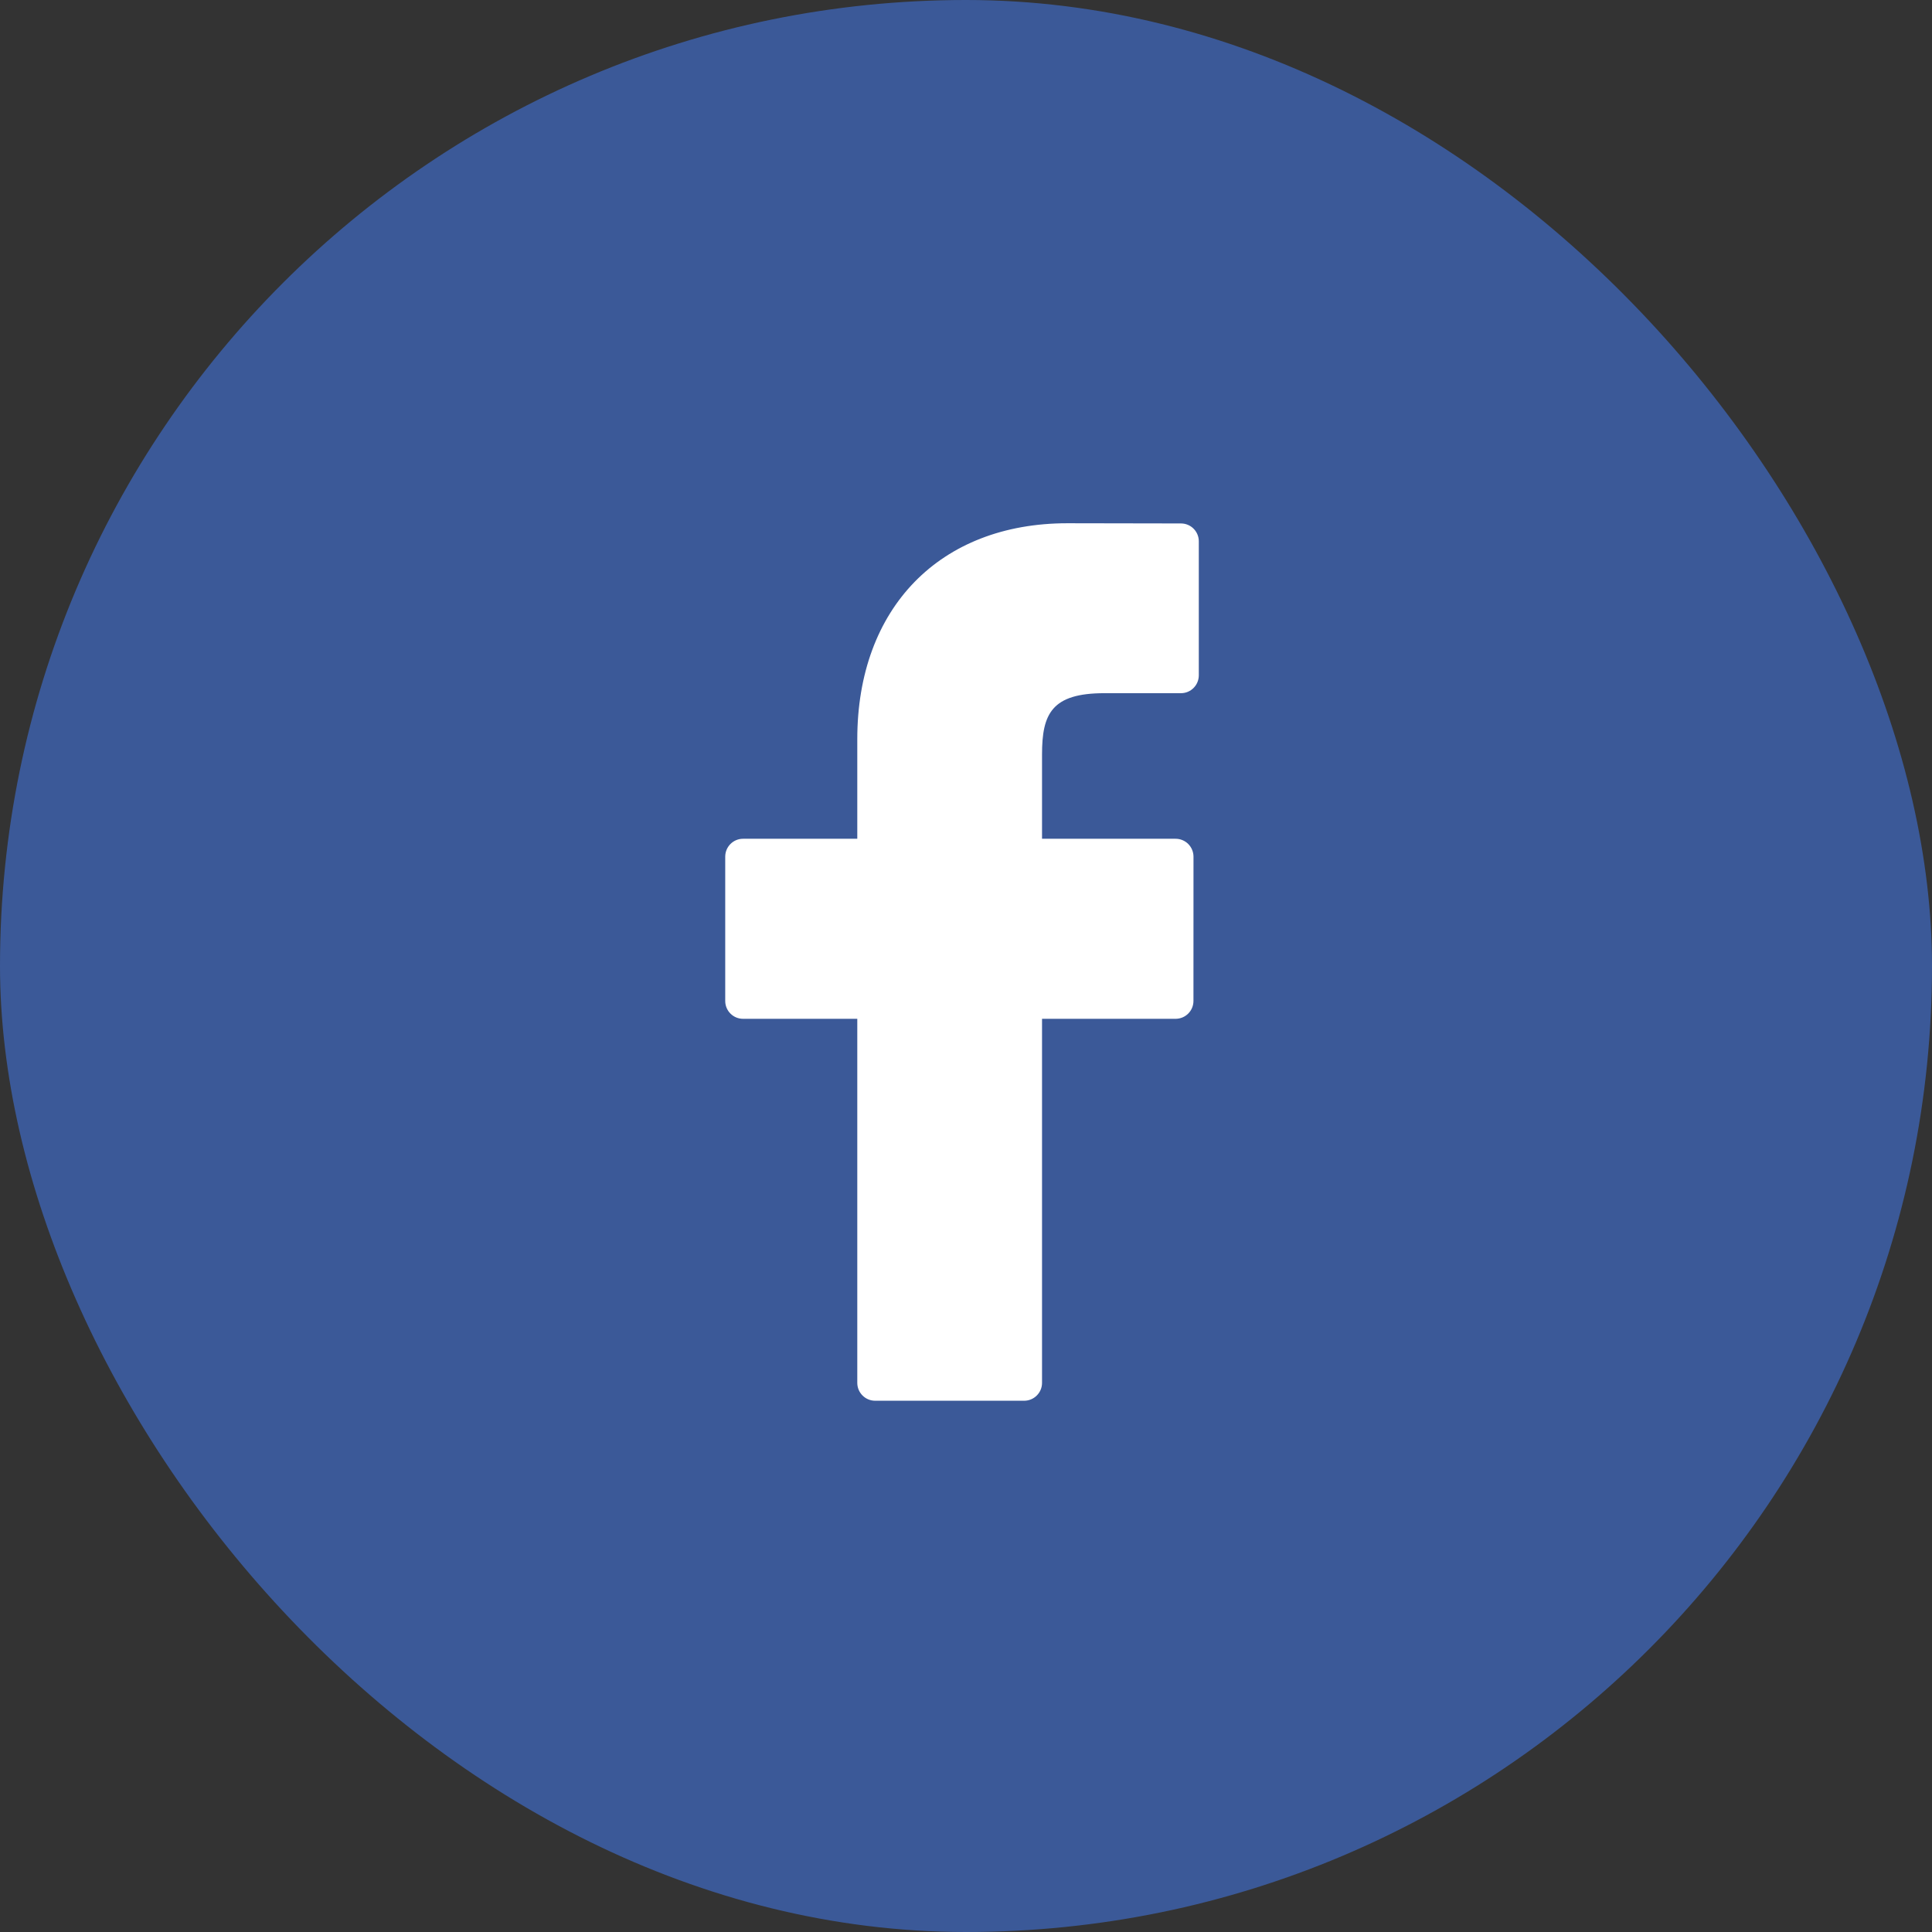 <svg width="48" height="48" viewBox="0 0 48 48" fill="none" xmlns="http://www.w3.org/2000/svg">
<rect x="0" y="0" width="48" height="48" fill="#333333" stroke="none"/>
<rect width="48" height="48" rx="24" fill="#3B5998"/>
<path d="M29.341 13.005L26.519 13C23.348 13 21.299 15.106 21.299 18.365V20.839H18.461C18.216 20.839 18.018 21.038 18.018 21.284V24.868C18.018 25.114 18.216 25.312 18.461 25.312H21.299V34.357C21.299 34.602 21.498 34.801 21.743 34.801H25.445C25.69 34.801 25.889 34.602 25.889 34.357V25.312H29.207C29.452 25.312 29.651 25.114 29.651 24.868L29.652 21.284C29.652 21.166 29.605 21.053 29.522 20.969C29.439 20.886 29.326 20.839 29.208 20.839H25.889V18.742C25.889 17.734 26.129 17.222 27.439 17.222L29.341 17.222C29.586 17.222 29.784 17.023 29.784 16.777V13.449C29.784 13.204 29.586 13.005 29.341 13.005Z" fill="white"/>
</svg>
